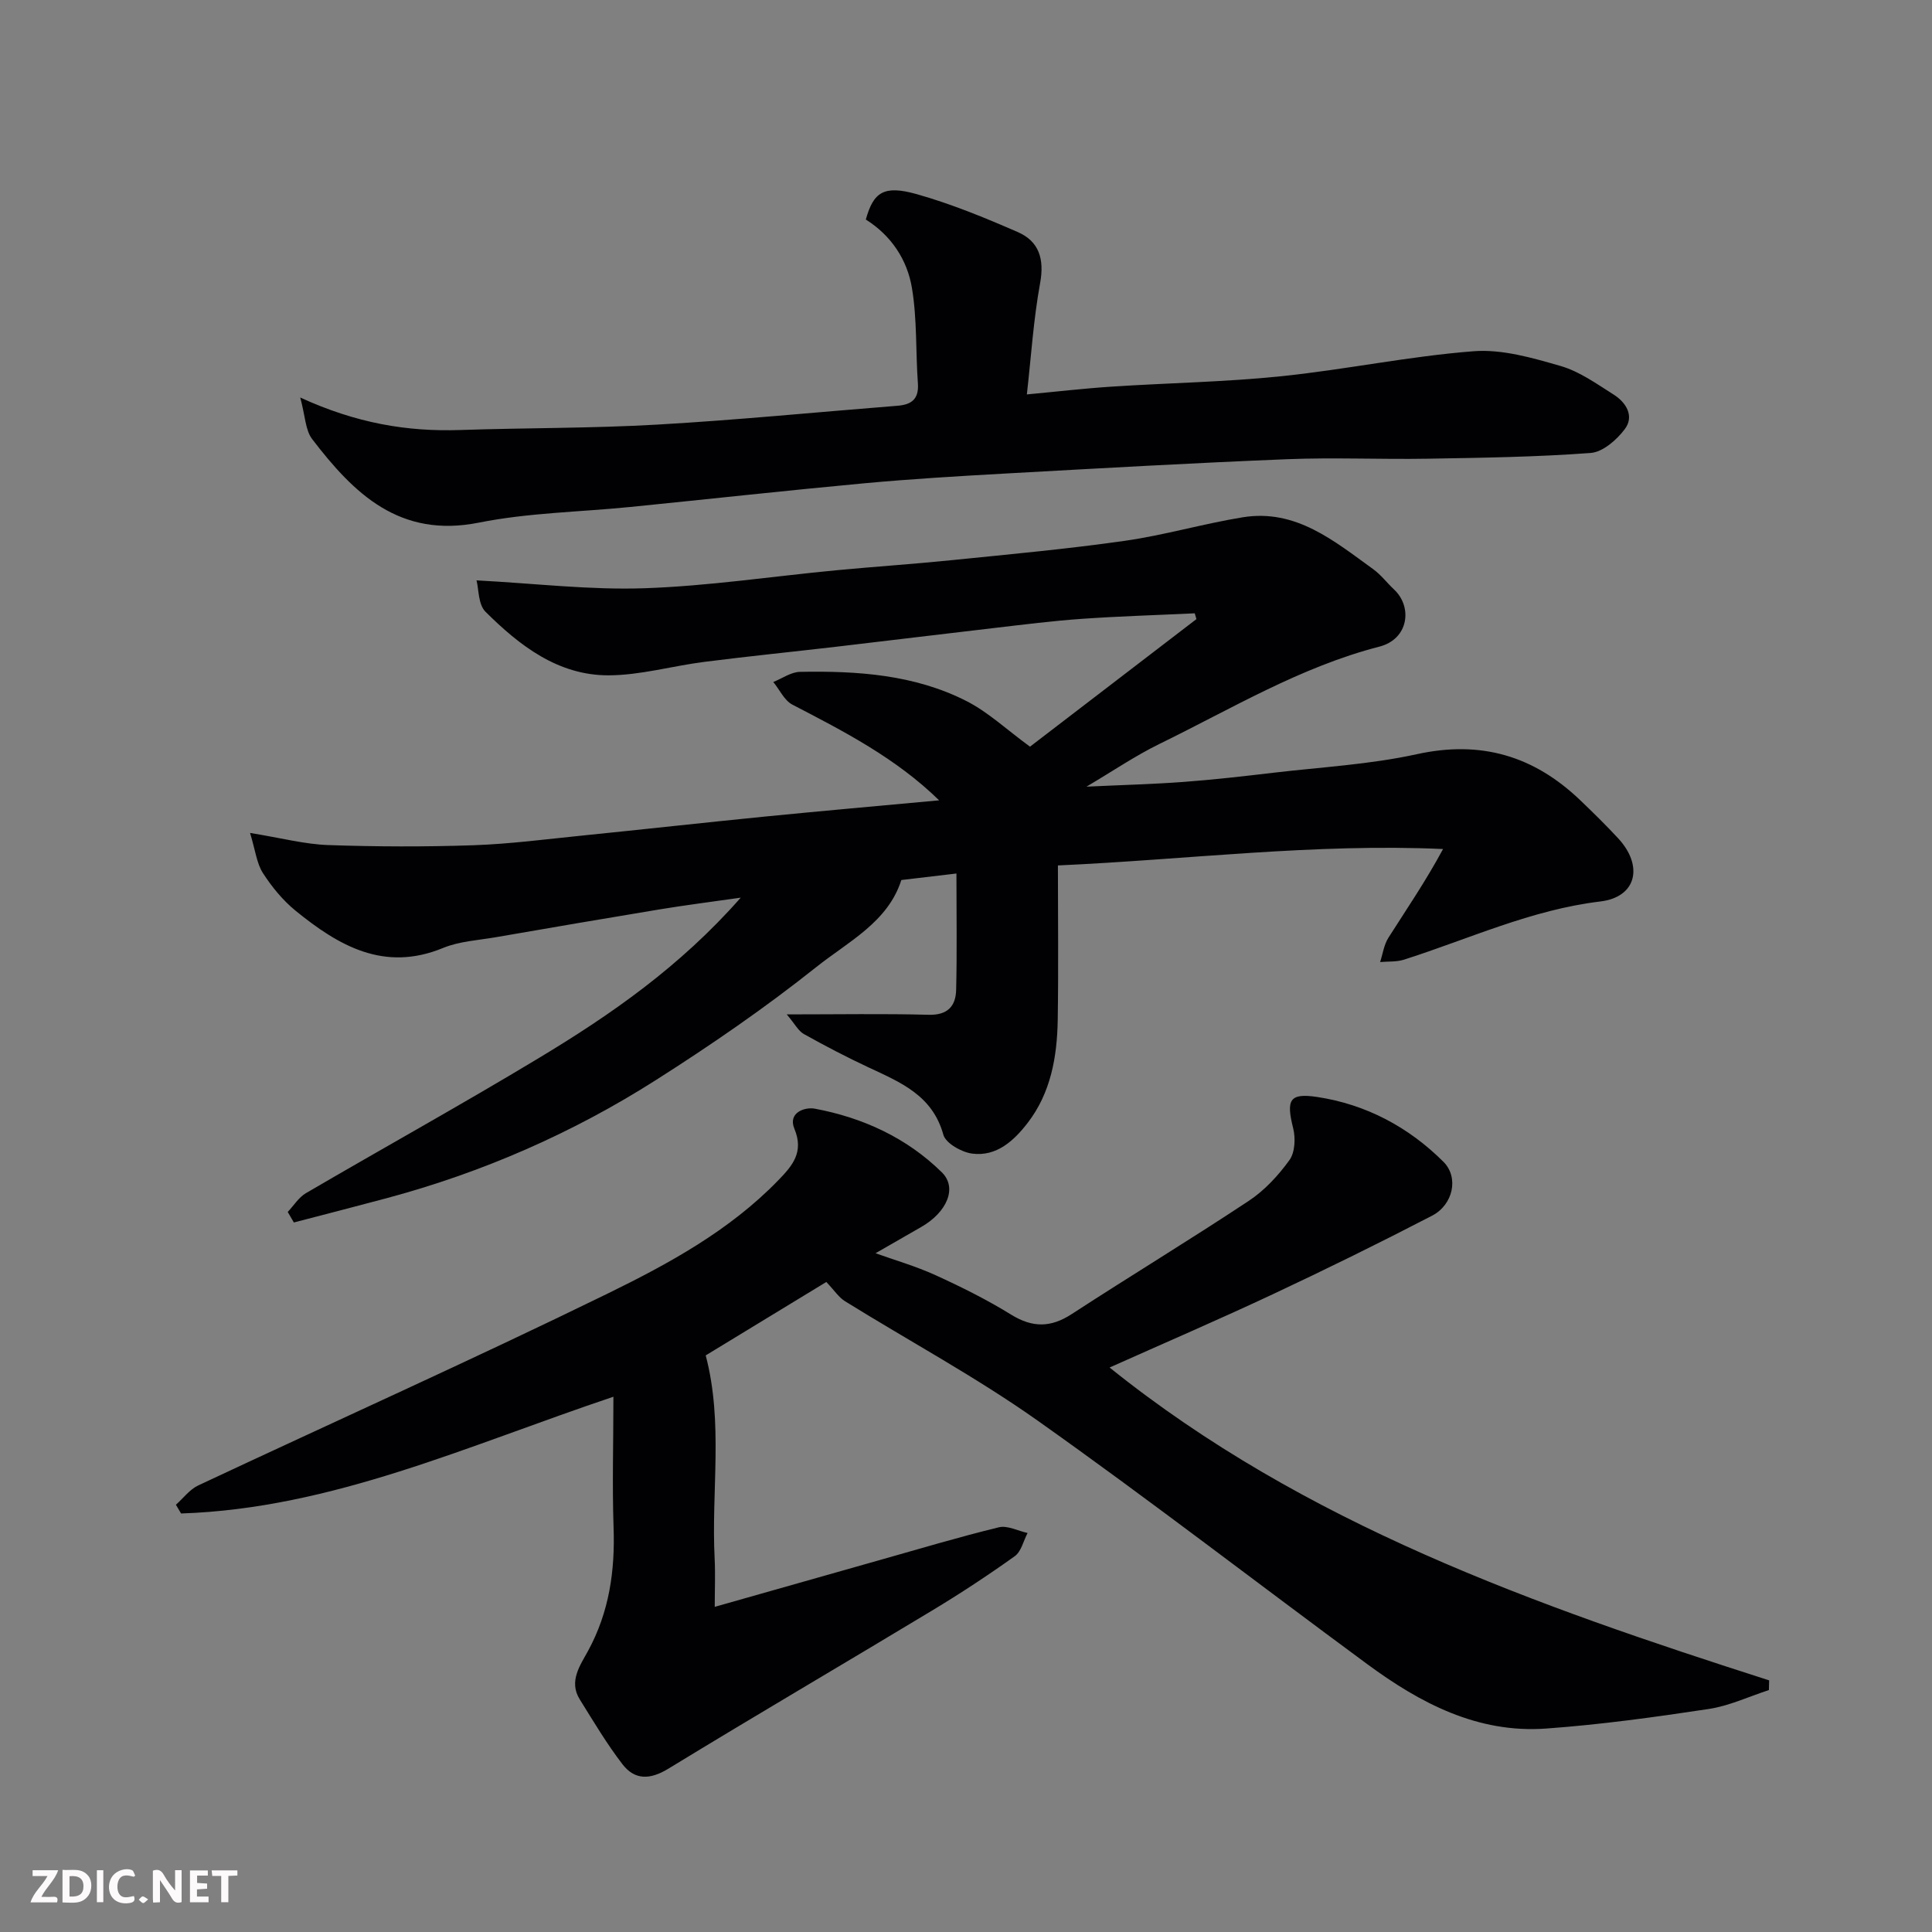 <svg enable-background="new 0 0 400 400" viewBox="0 0 400 400" xmlns="http://www.w3.org/2000/svg"><rect x="0" y="0" width="400" height="400" fill="#808080" stroke="none"/><path d="m224.94 162.87c7.37-.35 13.74-.51 20.08-.98 6.22-.46 12.42-1.17 18.61-1.9 9.92-1.17 19.99-1.71 29.7-3.84 13.27-2.92 24.22.34 33.8 9.49 2.7 2.58 5.37 5.2 7.91 7.94 5.26 5.7 3.82 12.16-3.71 13.06-14.34 1.72-27.19 7.76-40.66 12.05-1.54.49-3.28.34-4.93.49.55-1.68.79-3.57 1.71-5.02 3.75-5.91 7.71-11.68 11.32-18.38-26.61-1.2-52.85 2.18-79.74 3.4 0 10.81.13 21.42-.04 32.03-.13 7.59-1.43 15.04-6.2 21.24-2.82 3.67-6.44 7.06-11.52 6.39-2.19-.29-5.47-2.14-5.96-3.91-2.25-8.15-8.86-10.84-15.43-13.91-4.57-2.14-9.06-4.48-13.46-6.94-1.14-.64-1.84-2.07-3.53-4.06 10.76 0 20.07-.17 29.37.08 3.93.11 5.61-1.78 5.7-5.14.19-7.8.06-15.6.06-24.11-3.96.47-7.45.88-11.41 1.35-2.76 8.71-11 12.76-17.62 18.03-10.58 8.42-21.78 16.13-33.2 23.39-17.28 11-35.94 19.14-55.77 24.46-6.38 1.71-12.79 3.35-19.18 5.02-.42-.73-.85-1.45-1.27-2.18 1.25-1.32 2.27-3.01 3.77-3.89 16.07-9.39 32.35-18.4 48.28-28.01 14.92-8.99 29.21-18.92 41.74-33.17-6.3.9-11.6 1.57-16.86 2.44-11.27 1.86-22.53 3.79-33.78 5.74-3.69.64-7.6.84-11 2.24-12.21 5.03-21.61-.47-30.52-7.71-2.64-2.15-4.92-4.94-6.77-7.81-1.28-1.99-1.54-4.63-2.66-8.3 6.53 1.06 11.32 2.34 16.14 2.51 10.02.35 20.06.38 30.08.04 7.55-.26 15.07-1.25 22.6-2.01 12.57-1.27 25.13-2.67 37.7-3.92 11.9-1.18 23.82-2.23 36.15-3.37-9-8.78-19.69-14.26-30.38-19.81-1.68-.87-2.65-3.1-3.96-4.69 1.84-.73 3.68-2.07 5.53-2.1 11.87-.22 23.71.56 34.49 6.06 4.46 2.27 8.26 5.87 13.13 9.43 11.05-8.47 22.75-17.44 34.46-26.41-.12-.4-.23-.8-.35-1.2-7.78.37-15.56.6-23.33 1.14-6.05.42-12.08 1.19-18.11 1.89-10.9 1.26-21.8 2.61-32.7 3.88-9.12 1.06-18.26 1.98-27.37 3.14-6.64.84-13.24 2.77-19.86 2.79-10.46.02-18.42-6.15-25.47-13.16-1.53-1.52-1.39-4.72-1.86-6.5 12.2.64 23.5 2.02 34.74 1.63 13.26-.45 26.47-2.46 39.71-3.72 8.02-.76 16.07-1.29 24.09-2.11 11.91-1.21 23.84-2.3 35.68-3.99 8.2-1.17 16.23-3.54 24.41-4.87 11.01-1.79 18.93 4.91 27.04 10.76 1.6 1.16 2.83 2.82 4.29 4.18 3.86 3.61 3.06 10.27-3.04 11.84-16.34 4.21-30.65 12.88-45.58 20.17-4.94 2.42-9.5 5.53-15.06 8.82z" fill="#010103"/><path d="m127 289.18c-30.1 10.09-58.25 23.14-89.51 24.17-.36-.6-.71-1.2-1.07-1.81 1.53-1.35 2.84-3.16 4.61-3.99 28.23-13.25 56.7-26 84.7-39.69 12.72-6.22 25.33-13.09 35.42-23.51 2.92-3.01 5.34-5.81 3.32-10.65-1.4-3.36 2.18-4.55 4.24-4.16 9.96 1.87 19.02 6.03 26.29 13.18 3.26 3.2 1.06 8.27-4.28 11.32-3.51 2.01-7.02 4.03-9.45 5.43 3.86 1.39 8.3 2.66 12.46 4.56 5.34 2.43 10.64 5.08 15.63 8.16 4.41 2.72 8.19 2.7 12.52-.12 12.16-7.91 24.57-15.43 36.66-23.44 3.27-2.16 6.12-5.25 8.43-8.45 1.15-1.59 1.28-4.53.77-6.58-1.46-5.84-.85-7.37 4.99-6.48 10.09 1.53 18.91 6.22 26.13 13.43 3.21 3.21 2.02 8.87-2.37 11.15-10.86 5.63-21.85 11.04-32.93 16.24-11.21 5.26-22.59 10.16-33.83 15.19 40.33 32.41 88.12 49.25 136.55 64.77-.02.67-.03 1.34-.05 2.01-4.16 1.35-8.22 3.28-12.48 3.92-11.18 1.69-22.41 3.24-33.67 4.05-14.15 1.02-26.04-5.26-37.02-13.35-22.77-16.77-45.15-34.07-68.22-50.4-12.75-9.02-26.6-16.48-39.9-24.73-1.28-.79-2.17-2.21-3.86-3.98-7.64 4.65-16.32 9.93-24.97 15.2 3.68 13.97 1.13 28.11 1.85 42.1.16 3.15.02 6.32.02 9.96 11.49-3.26 22.69-6.45 33.89-9.61 8.3-2.34 16.56-4.82 24.93-6.86 1.78-.43 3.96.75 5.95 1.18-.86 1.63-1.31 3.84-2.65 4.8-5.57 3.98-11.3 7.75-17.16 11.28-18.15 10.95-36.46 21.66-54.55 32.71-3.79 2.32-6.96 2.41-9.52-.92-3.26-4.24-6.01-8.88-8.85-13.44-2.32-3.73.13-7.08 1.72-10 4.41-8.1 5.62-16.63 5.29-25.69-.29-8.74-.03-17.51-.03-26.95z" fill="#010103"/><path d="m62.16 82.3c11.6 5.33 22.13 7.1 33.12 6.73 13.6-.46 27.22-.34 40.8-1.12 16.59-.95 33.14-2.59 49.72-3.9 2.91-.23 4.47-1.37 4.24-4.62-.47-6.59-.15-13.28-1.23-19.75-.97-5.86-4.28-10.87-9.55-14.19 1.58-5.67 3.71-7.18 10.55-5.25 7.15 2.02 14.11 4.88 20.94 7.86 4.38 1.92 5.5 5.58 4.6 10.53-1.38 7.53-1.86 15.22-2.75 23.07 5.92-.55 11.72-1.23 17.54-1.61 11.7-.77 23.45-.95 35.09-2.15 13.32-1.37 26.51-4.15 39.85-5.18 5.92-.46 12.19 1.37 18.04 3.06 3.91 1.13 7.46 3.7 10.98 5.92 2.58 1.63 4.31 4.46 2.3 7.14-1.67 2.23-4.55 4.75-7.07 4.94-11.23.84-22.52 1-33.79 1.19-9.66.16-19.34-.28-28.99.1-19.48.78-38.95 1.89-58.41 2.97-9.71.54-19.42 1.12-29.11 2.01-16.18 1.5-32.34 3.29-48.51 4.91-10.46 1.05-21.1 1.19-31.35 3.24-16.44 3.29-25.9-6-34.54-17.29-1.42-1.86-1.43-4.8-2.47-8.61z" fill="#010103"/><g fill="#fcfafa"><path d="m37.59 393.81c-.92.31-1.52.05-2-.78-.7-1.2-1.52-2.34-2.47-3.78v4.59c-.55.03-.95.05-1.41.07-.03-.37-.06-.64-.06-.91 0-1.91 0-3.81 0-5.7 1.13-.41 1.77-.03 2.29.91.62 1.11 1.38 2.14 2.31 3.19v-4.2h1.35v6.61z"/><path d="m12.94 393.88v-6.75c1.9.19 3.93-.54 5.37 1.29.8 1.01.78 2.88.03 3.97-1.37 1.97-3.4 1.51-5.4 1.49m1.45-1.22c2.04.12 2.92-.58 2.89-2.21-.03-1.51-.98-2.19-2.89-2z"/><path d="m11.81 393.87h-5.49c.68-2.18 2.47-3.48 3.51-5.45h-3.08v-1.21h5.29c-.71 2.13-2.44 3.48-3.47 5.51.86 0 1.63.04 2.39-.01.79-.05 1.14.21.85 1.16"/><path d="m39.33 393.86v-6.61h3.7v1.07h-2.22v1.52c.68.04 1.34.09 2.07.13v1.07c-.72.05-1.38.09-2.1.14v1.48h2.4v1.19h-3.84z"/><path d="m27.71 388.56c-1.15-.3-2.46-.61-3.1.64-.37.73-.41 1.93-.06 2.67.63 1.35 1.99.93 3.17.68.35.94-.01 1.32-.93 1.46-1.62.25-3.05-.27-3.76-1.48-.73-1.24-.6-3.03.31-4.17.88-1.11 2.71-1.7 4-1.16.32.13.44.74.65 1.12-.1.08-.19.16-.28.24"/><path d="m49.15 387.24v1.07c-.59.02-1.17.05-1.87.08v5.44h-1.48v-5.44h-1.85c-.05-.4-.08-.73-.13-1.15z"/><path d="m20.06 387.21h1.33v6.62h-1.33z"/><path d="m30.68 393.25c-.49.38-.8.79-1.05.76-.32-.05-.6-.45-.9-.7.26-.24.51-.64.8-.67.29-.04.62.3 1.15.61"/></g></svg>